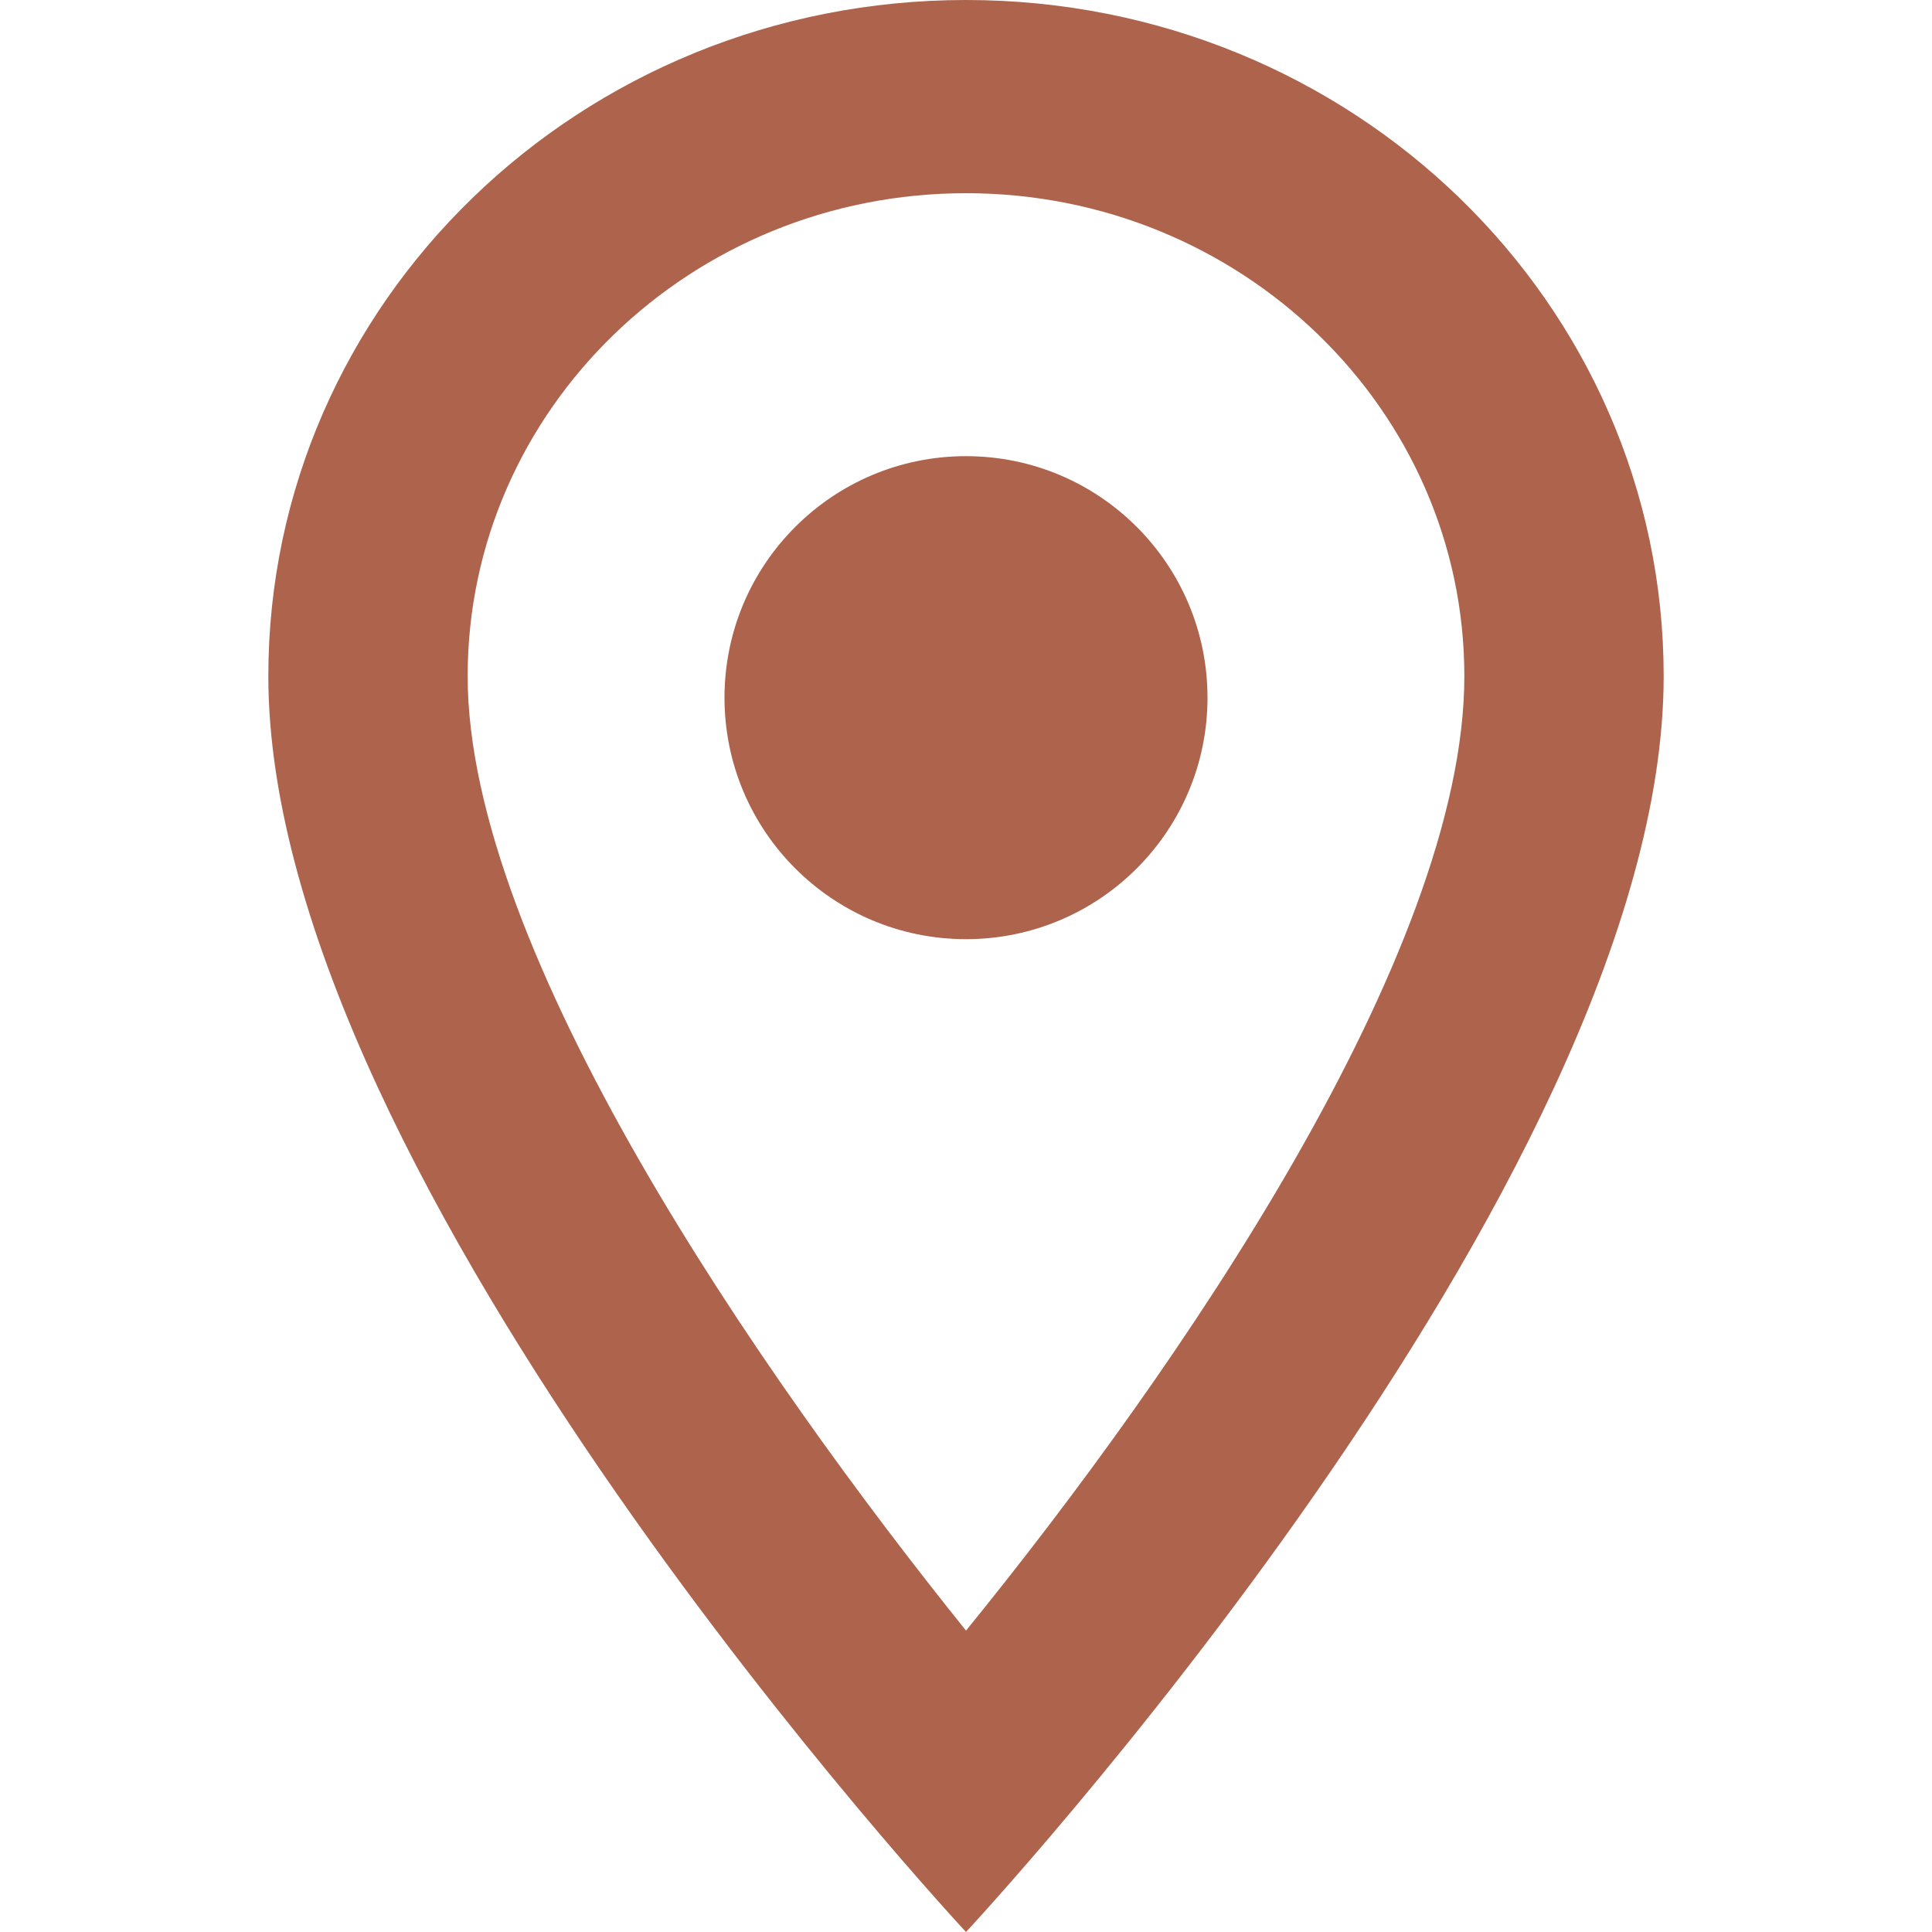<svg xmlns="http://www.w3.org/2000/svg" width="36" height="36" viewBox="0 0 36 36" fill="none">
  <path d="M18 0C10.813 0 5 5.634 5 12.6C5 22.05 18 36 18 36C18 36 31 22.05 31 12.6C31 5.634 25.187 0 18 0ZM8.714 12.6C8.714 7.632 12.874 3.6 18 3.6C23.126 3.6 27.286 7.632 27.286 12.6C27.286 17.784 21.937 25.542 18 30.384C14.137 25.578 8.714 17.73 8.714 12.6Z" fill="#AD634C"/>
  <path d="M18 17.5C20.485 17.5 22.5 15.485 22.5 13C22.5 10.515 20.485 8.5 18 8.5C15.515 8.5 13.5 10.515 13.5 13C13.5 15.485 15.515 17.5 18 17.5Z" fill="#AD634C"/>
</svg>